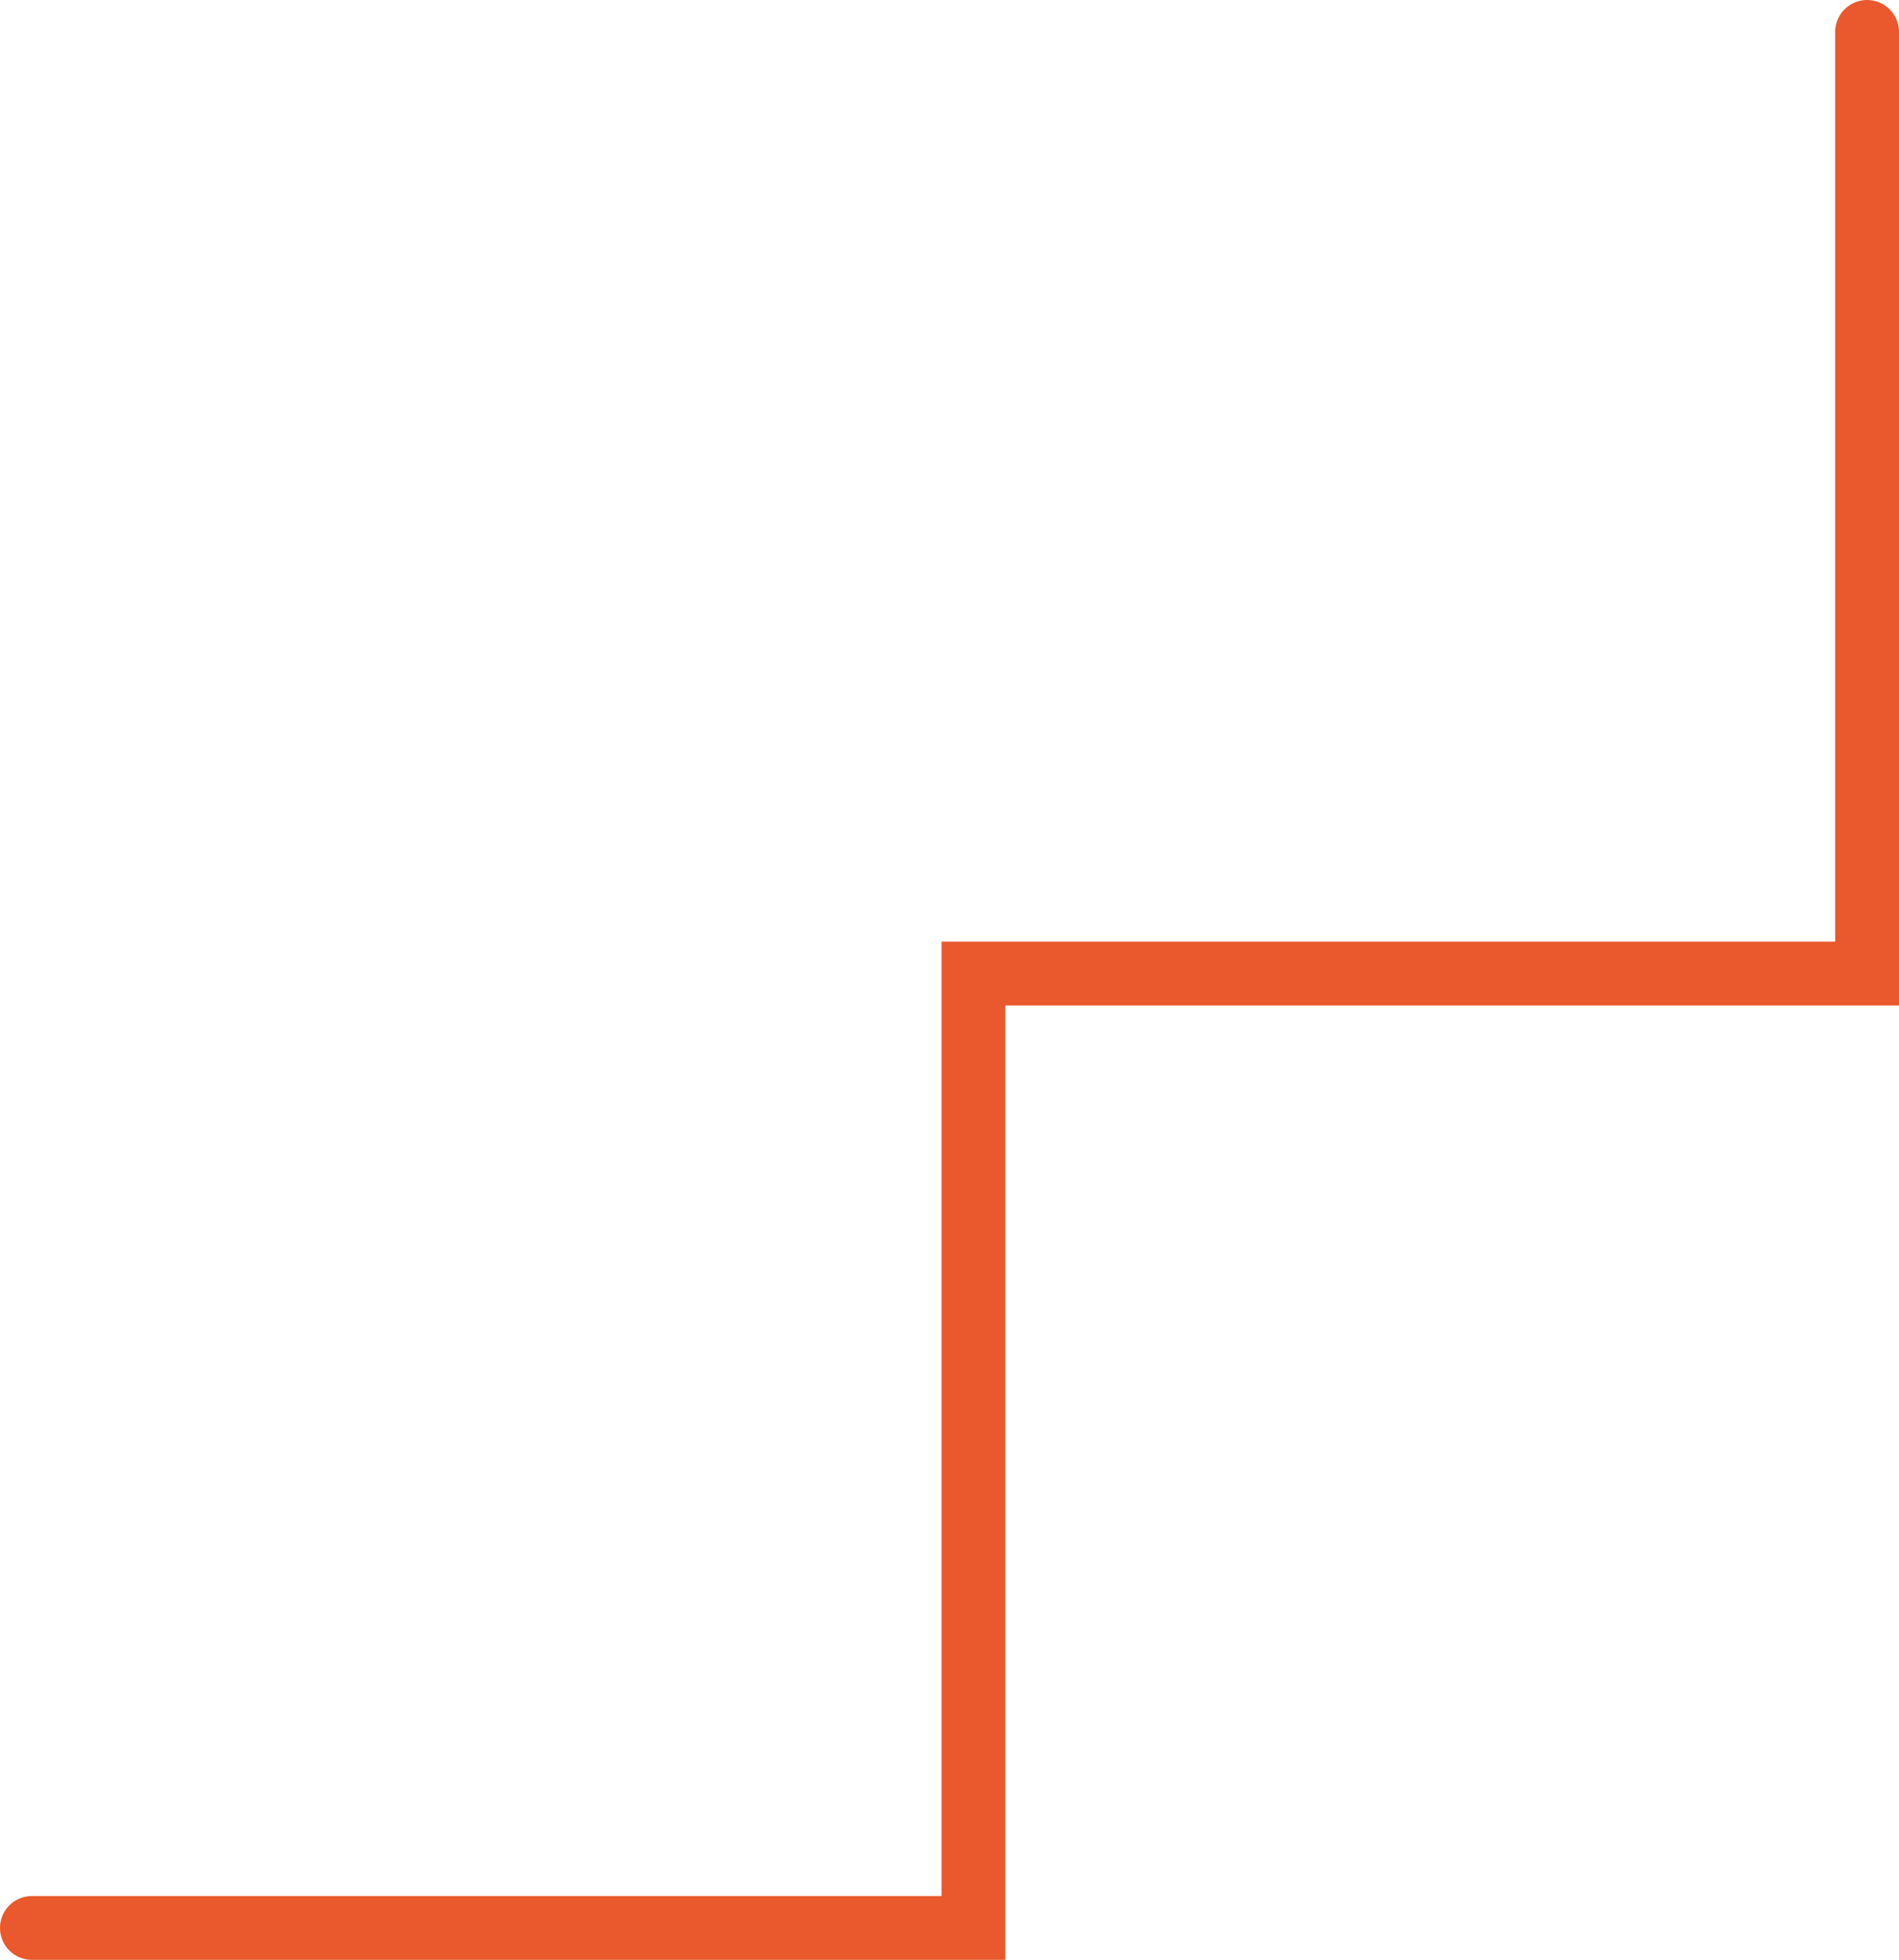 <svg xmlns="http://www.w3.org/2000/svg" width="59.5" height="61.4" viewBox="0 0 59.5 61.4"><defs><style>.a{fill:none;stroke:#e9592d;stroke-linecap:round;stroke-miterlimit:10;stroke-width:2px;}</style></defs><path class="a" d="M58.5,1V30.5h-28V60.4H1"/></svg>